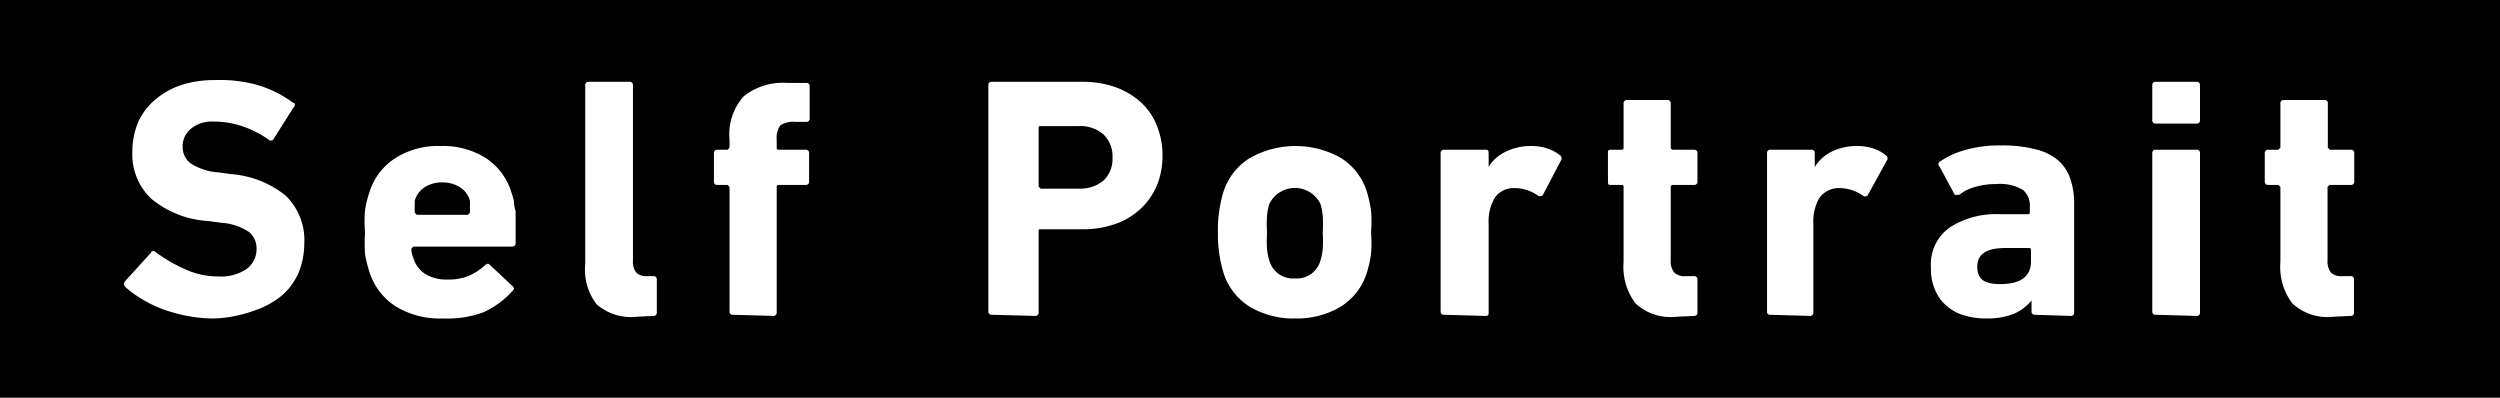 <svg xmlns="http://www.w3.org/2000/svg" width="88" height="14" viewBox="0 0 88 14"><defs><style>.a{fill:#fff;}</style></defs><title>txt_menu-1_on</title><path d="M0 0h88v14h-88z"/><path class="a" d="M7.53 11.21a4.83 4.83 0 0 1-.94-.09 5.52 5.52 0 0 1-.87-.24 4.35 4.35 0 0 1-.72-.35 3.6 3.6 0 0 1-.59-.43.15.15 0 0 1 0-.21l.91-1c0-.07.11-.07.18 0a5.45 5.45 0 0 0 1 .58 2.76 2.76 0 0 0 1.19.26 1.58 1.58 0 0 0 1-.27.86.86 0 0 0 .34-.71.74.74 0 0 0-.26-.58 2 2 0 0 0-1-.33l-.43-.06a3.45 3.45 0 0 1-2.01-.78 2.14 2.14 0 0 1-.67-1.69 2.61 2.61 0 0 1 .2-1 2.19 2.19 0 0 1 .59-.79 2.75 2.75 0 0 1 .91-.52 3.67 3.67 0 0 1 1.19-.18 4.82 4.82 0 0 1 1.54.18 4 4 0 0 1 1.23.62c.08 0 .08.11 0 .18l-.7 1.11a.11.11 0 0 1-.17 0 3.7 3.7 0 0 0-.93-.47 3.13 3.13 0 0 0-1-.16 1.14 1.14 0 0 0-.81.26.79.79 0 0 0-.28.63.71.71 0 0 0 .28.58 2.07 2.07 0 0 0 1 .32l.43.06a3.47 3.47 0 0 1 1.92.76 2.19 2.19 0 0 1 .65 1.71 2.7 2.7 0 0 1-.2 1 2.23 2.23 0 0 1-.61.82 3.06 3.06 0 0 1-1 .53 4.49 4.49 0 0 1-1.37.26zM15.58 11.21a3 3 0 0 1-1.66-.43 2.25 2.25 0 0 1-.92-1.22 5.26 5.26 0 0 1-.15-.6 5.78 5.78 0 0 1 0-.78 4.56 4.56 0 0 1 0-.79 3.64 3.64 0 0 1 .15-.61 2.19 2.19 0 0 1 .91-1.21 2.78 2.78 0 0 1 1.59-.43 2.82 2.82 0 0 1 1.61.43 2.2 2.2 0 0 1 .89 1.2 2.8 2.8 0 0 1 .09.31q0 .17.06.36v1.12c0 .08-.05.12-.14.12h-3.46l-.07.07a.88.88 0 0 0 .07.33 1 1 0 0 0 .43.57 1.42 1.42 0 0 0 .77.19 1.9 1.9 0 0 0 .75-.13 2.08 2.08 0 0 0 .58-.38c.07-.06.13-.06.17 0l.79.74c.06.06.07.11 0 .17a3.1 3.1 0 0 1-1.04.76 3.76 3.76 0 0 1-1.42.21zm.89-3.65l.07-.07a1.52 1.52 0 0 0 0-.23 1.18 1.18 0 0 0 0-.2.83.83 0 0 0-.35-.47 1.15 1.15 0 0 0-.62-.17 1.13 1.13 0 0 0-.62.17.83.83 0 0 0-.35.47v.2a1.62 1.62 0 0 0 0 .23l.07.07zM22.4 11.15a1.83 1.83 0 0 1-1.4-.44 2 2 0 0 1-.4-1.41v-6.3a.11.11 0 0 1 .12-.12h1.44a.11.11 0 0 1 .12.12v6.17a.63.63 0 0 0 .12.43.51.51 0 0 0 .38.12h.22a.11.11 0 0 1 .12.12v1.16a.11.11 0 0 1-.12.12zM25.8 11.08a.11.11 0 0 1-.12-.12v-4.38l-.07-.07h-.36a.11.11 0 0 1-.12-.12v-1a.11.11 0 0 1 .12-.12h.36l.07-.07v-.28a2 2 0 0 1 .5-1.53 2.2 2.2 0 0 1 1.54-.47h.66a.11.11 0 0 1 .12.08v1.17a.11.11 0 0 1-.12.12h-.38a.84.84 0 0 0-.53.12.75.75 0 0 0-.13.5v.29a.06.06 0 0 0 .07.07h.95a.11.11 0 0 1 .12.12v1a.11.11 0 0 1-.12.12h-.95a.06.06 0 0 0-.07.07v4.42a.11.11 0 0 1-.12.12zM34.91 11.08a.11.11 0 0 1-.12-.12v-7.96a.11.11 0 0 1 .12-.12h3.17a3.42 3.42 0 0 1 1.19.19 2.7 2.7 0 0 1 .9.54 2.26 2.26 0 0 1 .56.83 2.83 2.83 0 0 1 .19 1.07 2.76 2.76 0 0 1-.19 1 2.41 2.41 0 0 1-.57.83 2.56 2.56 0 0 1-.89.54 3.42 3.42 0 0 1-1.19.19h-1.45c-.05 0-.07 0-.07.08v2.85a.11.11 0 0 1-.12.12zm3.94-4.73a1.05 1.05 0 0 0 .31-.8 1.06 1.06 0 0 0-.31-.81 1.22 1.22 0 0 0-.88-.3h-1.34c-.05 0-.07 0-.07.08v2.05l.07.07h1.37a1.26 1.26 0 0 0 .85-.29zM45.58 11.21a3 3 0 0 1-1.6-.42 2.17 2.17 0 0 1-.92-1.21 4.56 4.56 0 0 1-.14-.64 4.4 4.4 0 0 1-.05-.76 4.45 4.45 0 0 1 .05-.77 4.56 4.56 0 0 1 .14-.64 2.17 2.17 0 0 1 .94-1.21 3.26 3.26 0 0 1 3.2 0 2.17 2.17 0 0 1 .92 1.21 4.56 4.56 0 0 1 .14.64 4.45 4.45 0 0 1 0 .77 4.4 4.4 0 0 1 0 .76 4.56 4.56 0 0 1-.14.64 2.17 2.17 0 0 1-.92 1.21 3 3 0 0 1-1.62.42zm0-1.41a.86.86 0 0 0 .9-.63 1.86 1.86 0 0 0 .08-.41 4.4 4.4 0 0 0 0-.58 4.47 4.47 0 0 0 0-.59 2 2 0 0 0-.08-.41 1 1 0 0 0-1.8 0 2 2 0 0 0-.08.41 4.47 4.47 0 0 0 0 .59 4.4 4.4 0 0 0 0 .58 1.86 1.86 0 0 0 .08.41.86.86 0 0 0 .9.63zM50.83 11.08a.11.11 0 0 1-.12-.12v-5.57a.11.11 0 0 1 .12-.12h1.44c.08 0 .13 0 .13.12v.49a1.35 1.35 0 0 1 .6-.54 2 2 0 0 1 .92-.2 1.77 1.77 0 0 1 .56.09 1.38 1.38 0 0 1 .46.26.14.14 0 0 1 0 .17l-.64 1.22s-.09.06-.17 0a1.45 1.45 0 0 0-.84-.26.81.81 0 0 0-.68.35 1.66 1.66 0 0 0-.21.91v3.12c0 .08 0 .12-.13.12zM59 11.15a1.81 1.81 0 0 1-1.43-.47 2.14 2.14 0 0 1-.42-1.46v-2.64a.06.06 0 0 0-.07-.07h-.37c-.08 0-.11 0-.11-.12v-1c0-.08 0-.12.11-.12h.37a.06.06 0 0 0 .07-.07v-1.56a.11.11 0 0 1 .12-.12h1.42a.11.11 0 0 1 .12.12v1.56s0 .07.08.07h.74a.11.11 0 0 1 .12.12v1a.11.11 0 0 1-.12.12h-.74s-.08 0-.08.07v2.57a.62.62 0 0 0 .13.45.53.53 0 0 0 .4.12h.29a.11.11 0 0 1 .12.12v1.16a.11.11 0 0 1-.12.12zM62.32 11.08a.11.11 0 0 1-.12-.08v-5.61a.11.11 0 0 1 .12-.12h1.44a.11.11 0 0 1 .12.12v.49a1.41 1.41 0 0 1 .59-.54 2 2 0 0 1 .92-.2 1.77 1.77 0 0 1 .56.09 1.38 1.38 0 0 1 .46.26.13.13 0 0 1 0 .17l-.67 1.22a.12.12 0 0 1-.17 0 1.49 1.49 0 0 0-.84-.26.84.84 0 0 0-.69.35 1.66 1.66 0 0 0-.21.91v3.12a.11.11 0 0 1-.12.12zM71.63 11.08a.11.11 0 0 1-.12-.12v-.38a1.7 1.7 0 0 1-.61.46 2.55 2.55 0 0 1-1 .17 2.52 2.52 0 0 1-.73-.1 1.59 1.59 0 0 1-.62-.32 1.44 1.44 0 0 1-.42-.55 1.78 1.78 0 0 1-.16-.8 1.59 1.59 0 0 1 .67-1.44 3 3 0 0 1 1.74-.46h1a.06.06 0 0 0 .07-.07v-.19a.71.71 0 0 0-.25-.6 1.59 1.59 0 0 0-.94-.2 2.51 2.51 0 0 0-.77.11 1.65 1.65 0 0 0-.53.27h-.15l-.54-1a.1.1 0 0 1 0-.16 2.84 2.84 0 0 1 .91-.42 4.22 4.22 0 0 1 1.25-.16 4.63 4.63 0 0 1 1.2.13 1.92 1.92 0 0 1 .8.38 1.48 1.48 0 0 1 .44.65 2.7 2.7 0 0 1 .14.94v3.78a.11.11 0 0 1-.12.12zm-1.22-1.08c.72 0 1.08-.27 1.08-.8v-.4a.06.06 0 0 0-.07-.07h-.82c-.69 0-1 .22-1 .66s.25.61.81.61zM75.88 4.35a.11.11 0 0 1-.12-.12v-1.23a.11.11 0 0 1 .12-.12h1.44a.11.11 0 0 1 .12.12v1.23a.11.11 0 0 1-.12.12zm0 6.73a.11.11 0 0 1-.12-.12v-5.57a.11.11 0 0 1 .12-.12h1.44a.11.11 0 0 1 .12.12v5.61a.11.11 0 0 1-.12.12zM82.12 11.15a1.82 1.82 0 0 1-1.43-.47 2.14 2.14 0 0 1-.42-1.46v-2.64l-.07-.07h-.36a.11.11 0 0 1-.12-.12v-1a.11.11 0 0 1 .12-.12h.36l.07-.07v-1.56a.11.11 0 0 1 .12-.12h1.43a.11.11 0 0 1 .12.12v1.56l.07.07h.74a.11.11 0 0 1 .12.12v1a.11.11 0 0 1-.12.12h-.75l-.07.07v2.57a.67.67 0 0 0 .12.45.56.56 0 0 0 .41.12h.28a.11.11 0 0 1 .12.12v1.16a.11.11 0 0 1-.12.12z"/></svg>